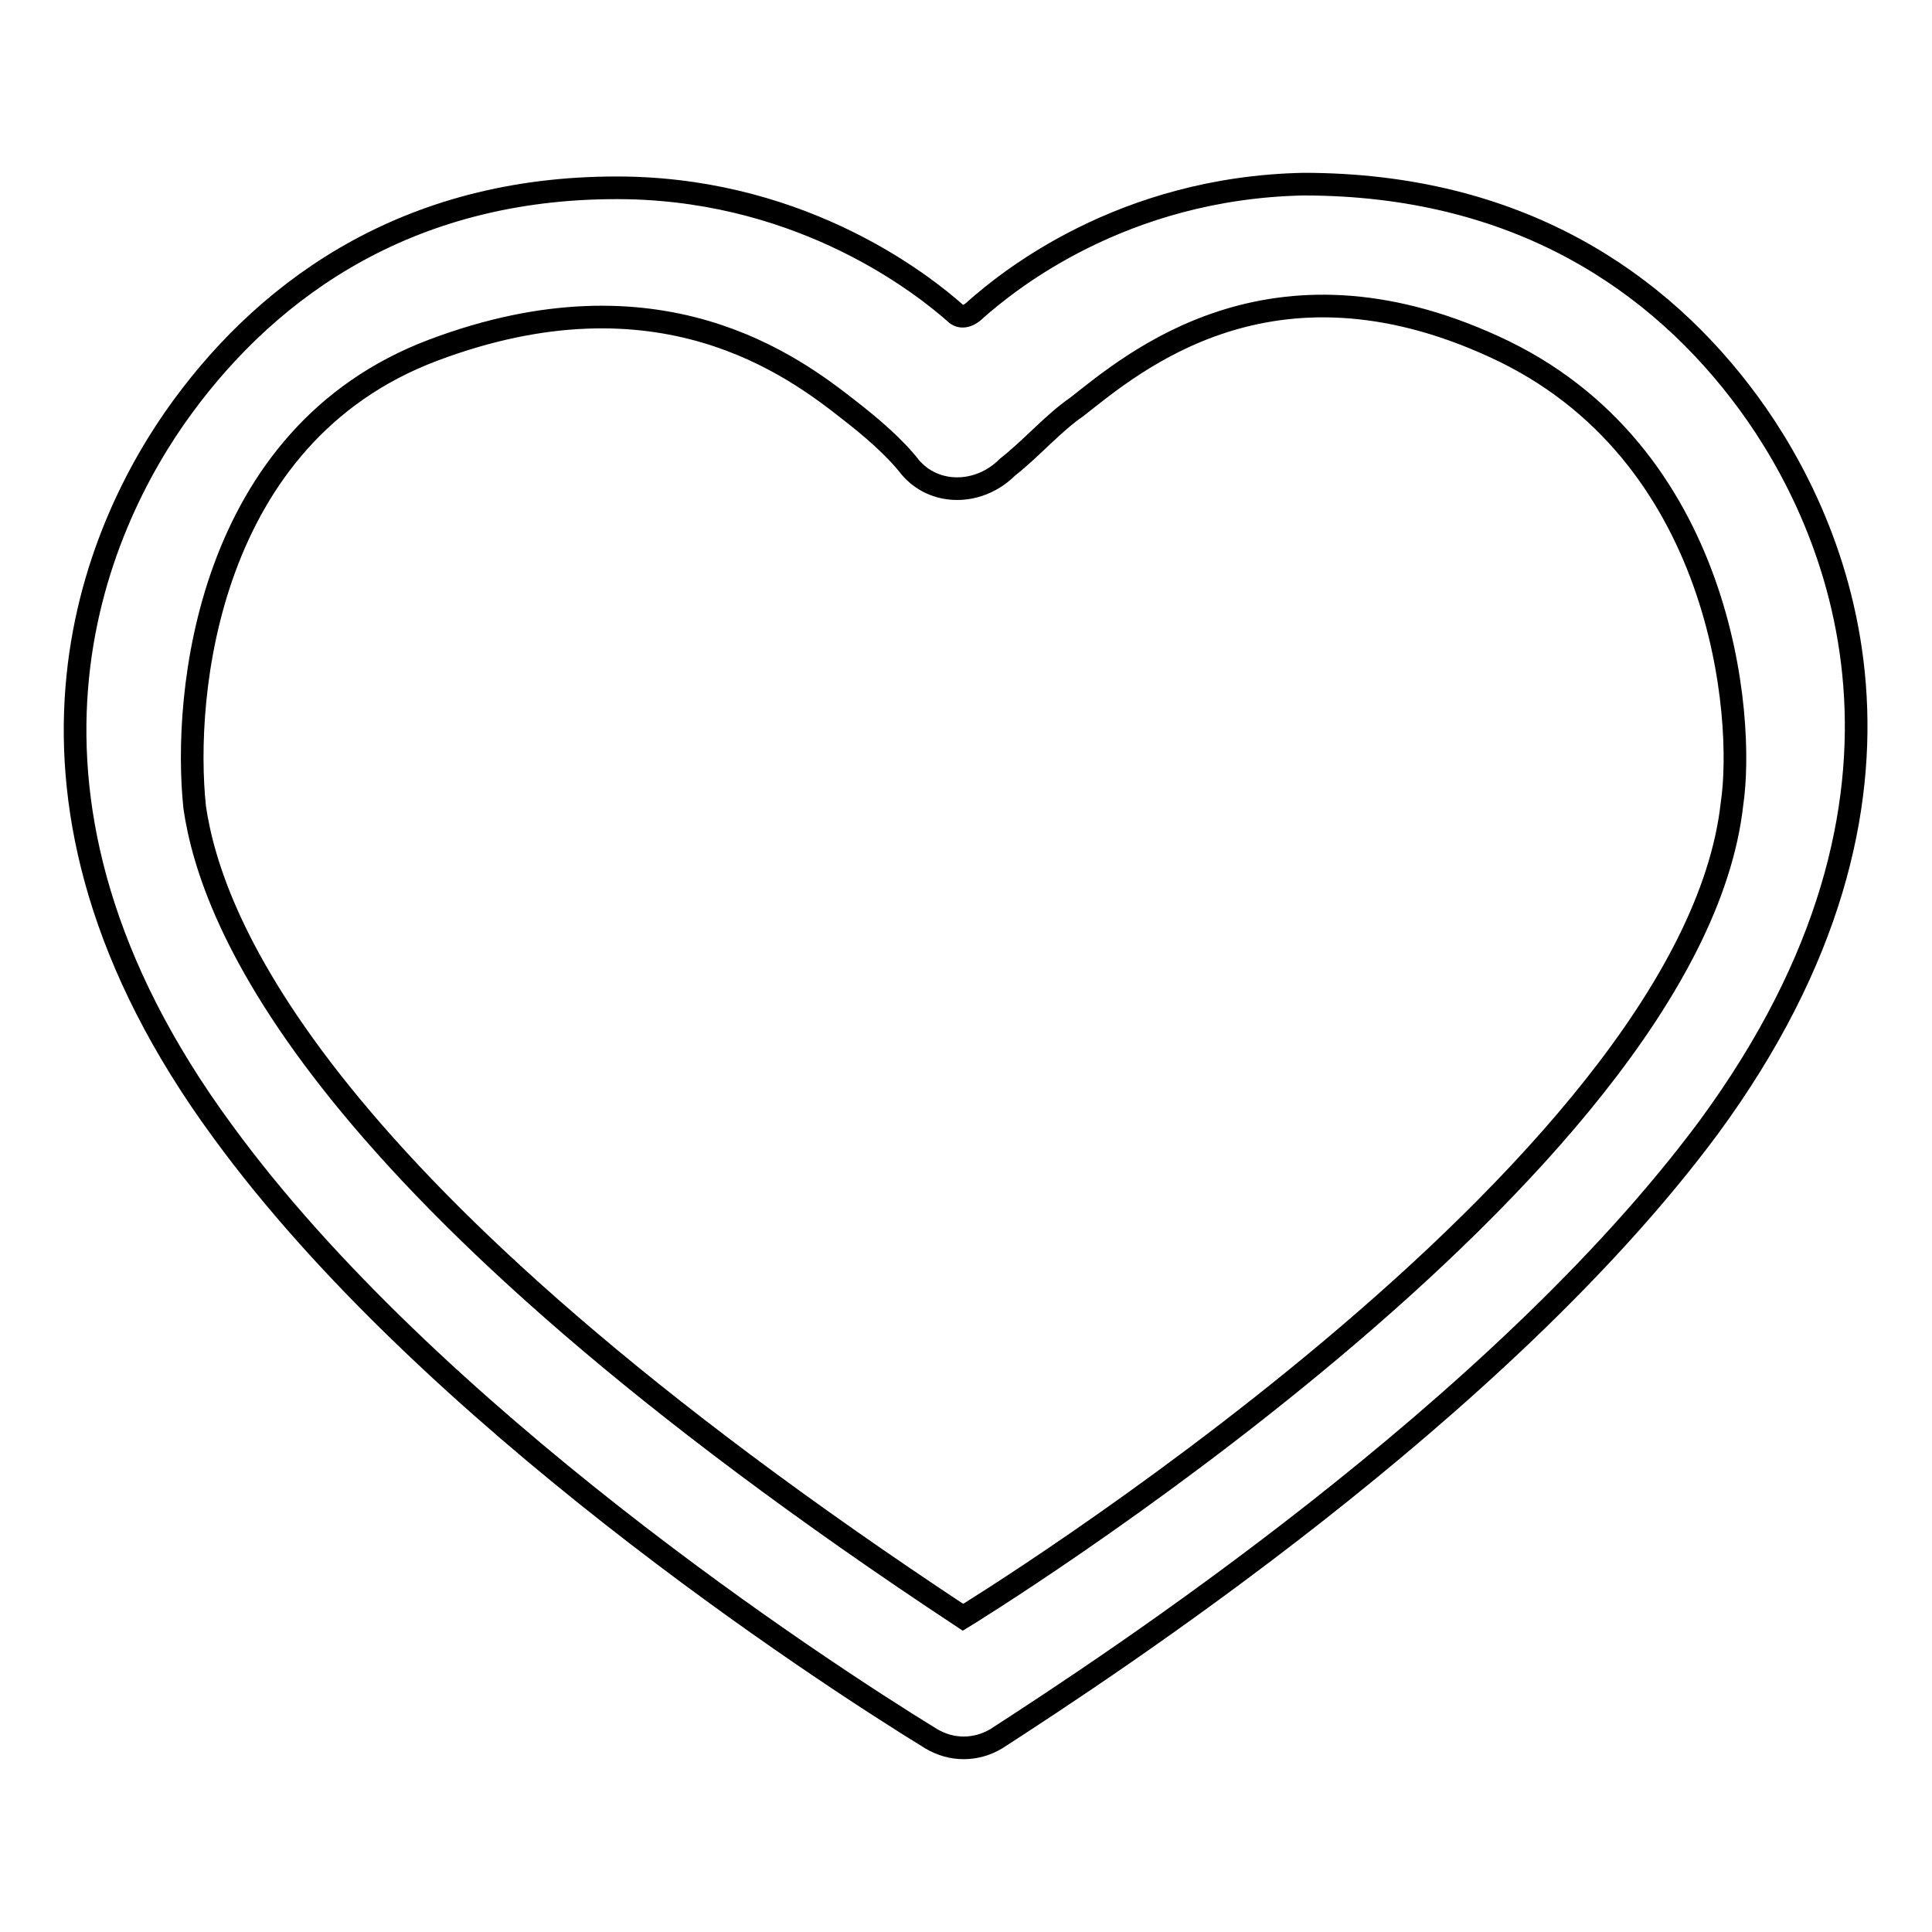<?xml version="1.0" encoding="utf-8"?>
<!-- Svg Vector Icons : http://www.onlinewebfonts.com/icon -->
<!DOCTYPE svg PUBLIC "-//W3C//DTD SVG 1.1//EN" "http://www.w3.org/Graphics/SVG/1.1/DTD/svg11.dtd">
<svg version="1.1" xmlns="http://www.w3.org/2000/svg" xmlns:xlink="http://www.w3.org/1999/xlink" x="0px" y="0px" viewBox="0 0 256 256" enable-background="new 0 0 256 256" xml:space="preserve">
<g><g><path stroke-width="3" fill-opacity="0" stroke="#000000"  d="M142.7,53.9c7.5-5.9,25.7-21.5,55.2-8c30.6,13.9,33.3,49.3,31.6,60.6c-5.4,48.8-101.9,107.8-101.9,107.8C41.4,157.4,28,122,25.8,107c-1.6-15,1.6-49.3,31.6-60.6s47.7,2.1,55.2,8c2.7,2.1,5.9,4.8,8,7.5c3.2,3.8,9.1,3.8,12.9,0C136.8,59.3,139.5,56.1,142.7,53.9z M123.4,230.4c2.7,1.6,5.9,1.6,8.6,0c15-9.7,66.5-43.4,94.4-81c32.7-44.5,17.1-79.9,5.3-96c-11.8-16.1-30.6-29-59-29c-24.1,0.5-39.2,12.9-43.4,16.6c-1.1,1.1-2.1,1.1-2.7,0.5c-4.3-3.8-19.8-16.1-43.4-16.6c-28.4-0.5-47.2,12.9-59,29c-11.8,16.1-27.4,51.5,5.3,96C56.9,187.5,108.4,221.2,123.4,230.4z"/></g></g>
</svg>
